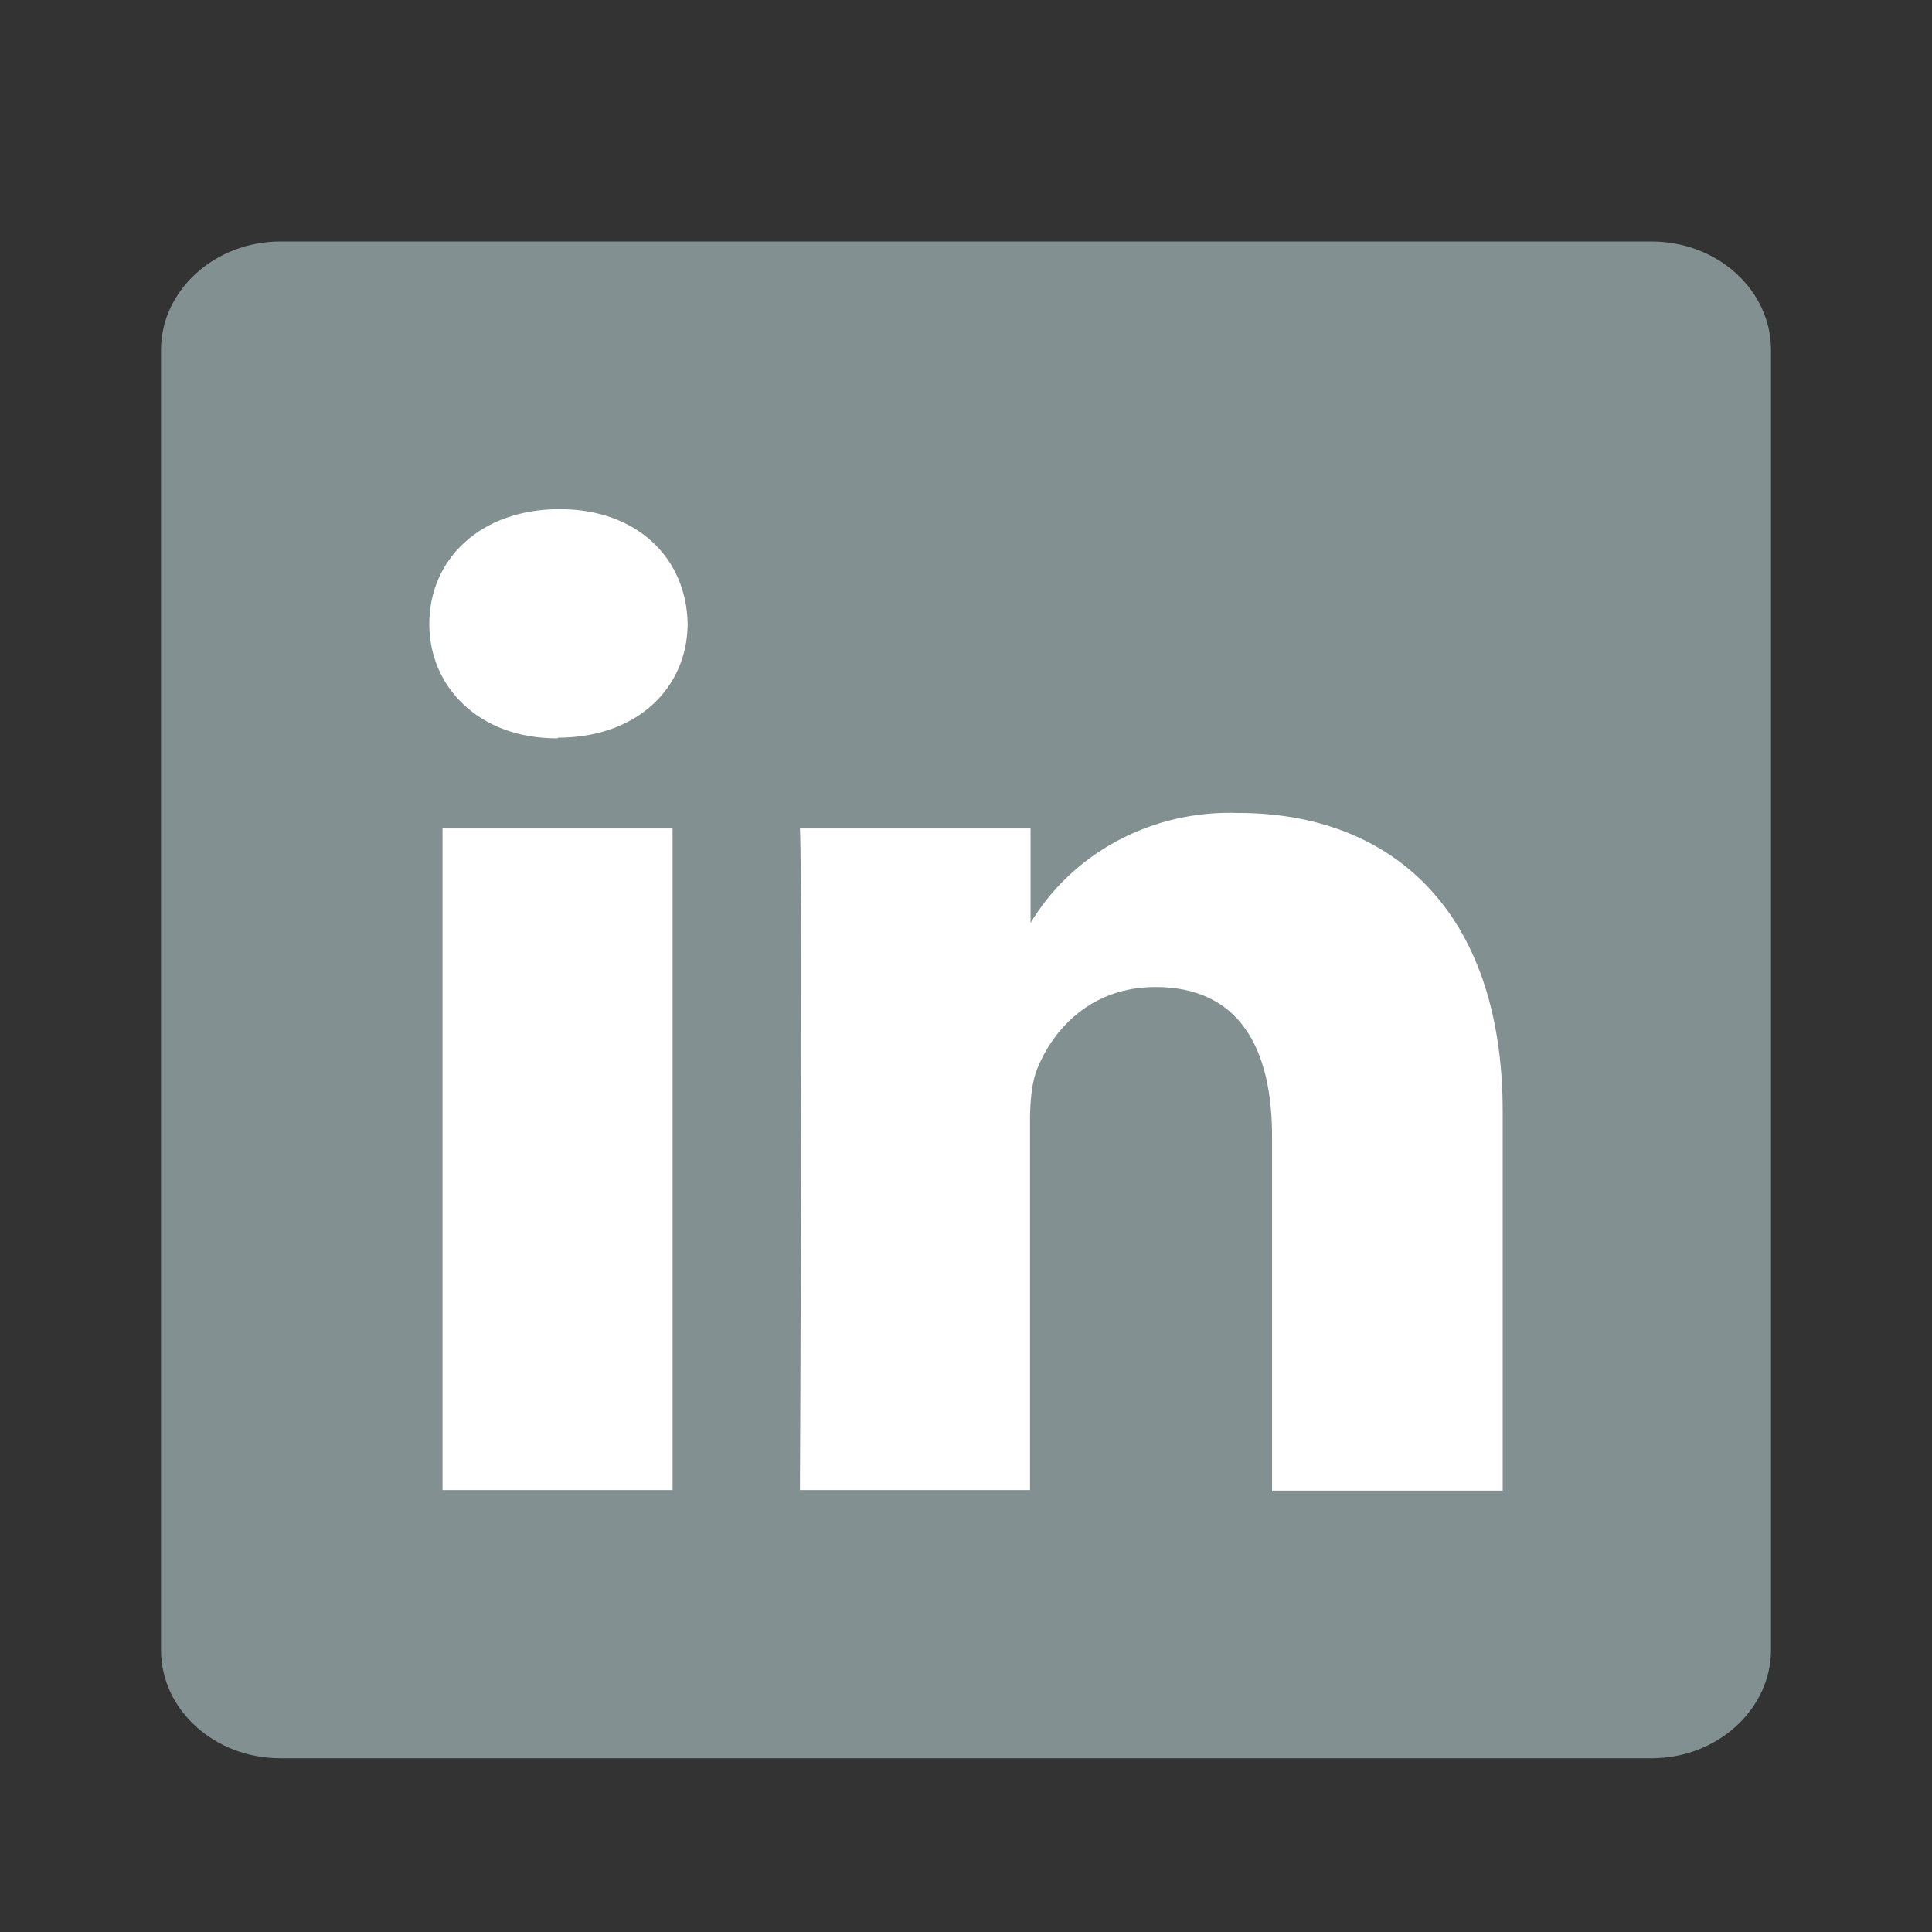 <svg width="24" height="24" viewBox="0 0 24 24" fill="none" xmlns="http://www.w3.org/2000/svg">
    <rect x="0" y="0" width="24" height="24" fill="#333333" stroke="none"/>
    <path
        d="M2 4.347C2 3.611 2.664 3 3.484 3H20.516C21.336 3 22 3.604 22 4.347V20.495C22 21.231 21.336 21.842 20.516 21.842H3.484C2.664 21.842 2 21.239 2 20.495V4.347Z"
        fill="#829092" />
    <path
        d="M8.355 18.51V10.292H5.497V18.51H8.355ZM6.93 9.164C7.922 9.164 8.542 8.537 8.542 7.745C8.527 6.939 7.922 6.325 6.952 6.325C5.975 6.325 5.333 6.939 5.333 7.752C5.333 8.537 5.953 9.172 6.915 9.172H6.93V9.164ZM9.937 18.51H12.795V13.93C12.795 13.68 12.817 13.431 12.892 13.259C13.093 12.774 13.563 12.261 14.354 12.261C15.391 12.261 15.802 13.017 15.802 14.115V18.517H18.667V13.809C18.667 11.283 17.256 10.099 15.384 10.099C14.859 10.08 14.339 10.199 13.88 10.445C13.422 10.69 13.044 11.052 12.787 11.49H12.802V10.292H9.937C9.974 11.062 9.937 18.51 9.937 18.51Z"
        fill="white" />
</svg>